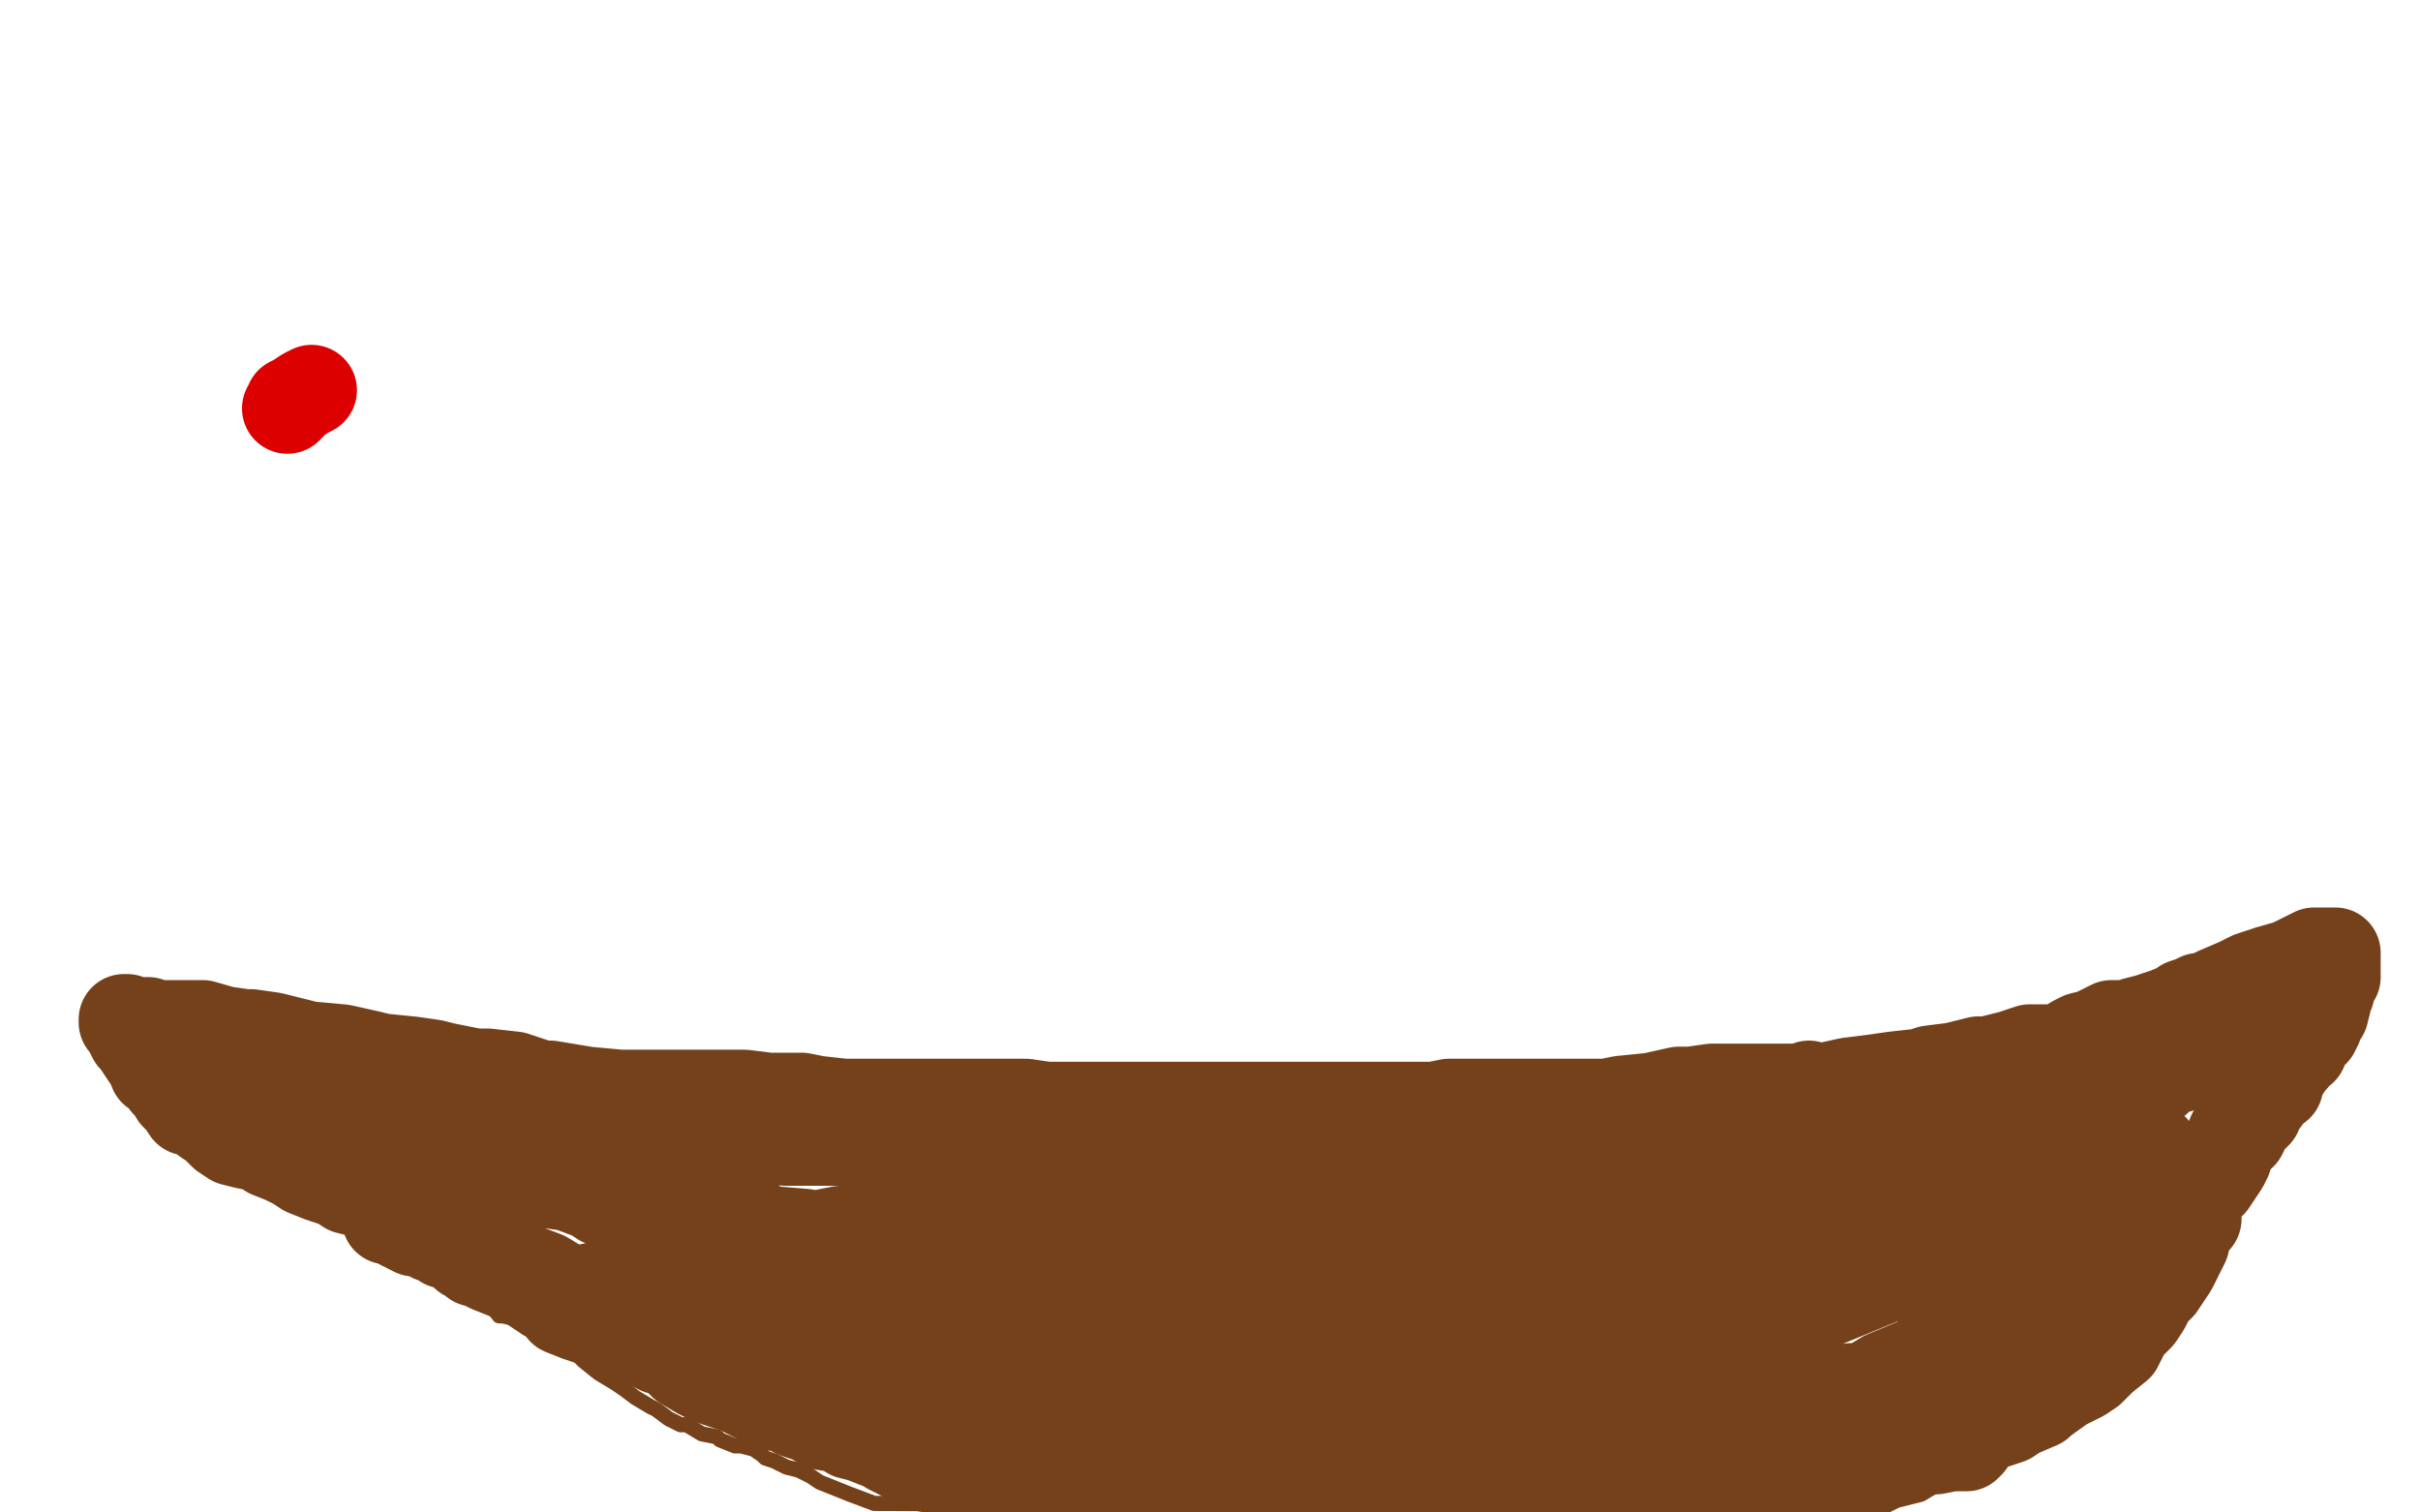 <?xml version="1.0" standalone="no"?>
<!DOCTYPE svg PUBLIC "-//W3C//DTD SVG 1.1//EN"
"http://www.w3.org/Graphics/SVG/1.1/DTD/svg11.dtd">

<svg width="800" height="500" version="1.1" xmlns="http://www.w3.org/2000/svg" xmlns:xlink="http://www.w3.org/1999/xlink" style="stroke-antialiasing: false"><desc>This SVG has been created on https://colorillo.com/</desc><rect x='0' y='0' width='800' height='500' style='fill: rgb(255,255,255); stroke-width:0' /><polyline points="70,363 72,364 72,364 74,366 74,366 76,367 76,367 78,371 78,371 83,375 83,375 92,381 104,391 106,391" style="fill: none; stroke: #74411a; stroke-width: 5; stroke-linejoin: round; stroke-linecap: round; stroke-antialiasing: false; stroke-antialias: 0; opacity: 1.0"/>
<polyline points="106,391 112,396 116,399 119,401 121,402 123,404 127,407" style="fill: none; stroke: #74411a; stroke-width: 5; stroke-linejoin: round; stroke-linecap: round; stroke-antialiasing: false; stroke-antialias: 0; opacity: 1.0"/>
<polyline points="127,407 129,408 133,410 135,411 140,415 144,419 146,421 153,425" style="fill: none; stroke: #74411a; stroke-width: 5; stroke-linejoin: round; stroke-linecap: round; stroke-antialiasing: false; stroke-antialias: 0; opacity: 1.0"/>
<polyline points="153,425 157,428 158,430 162,431 165,435 166,435 171,436 174,439 176,440" style="fill: none; stroke: #74411a; stroke-width: 5; stroke-linejoin: round; stroke-linecap: round; stroke-antialiasing: false; stroke-antialias: 0; opacity: 1.0"/>
<polyline points="176,440 180,441 183,443 186,444 190,447 193,450 198,454 203,457 206,459 210,462 215,465 217,466 221,469 225,471 227,471 232,474 237,475 238,476 243,478 245,478 249,479 252,481 253,482 256,483 258,484 260,485 264,486 268,488 271,490 281,494 289,497 621,499 627,496 635,494 640,491 646,488 651,486 654,483 659,478 666,474 668,472 673,468 678,463 682,462 687,458 690,453 692,451 696,446 702,438 704,435 709,427 712,424 715,417 718,411 719,407 722,401 726,394 726,391 729,386 731,381 733,379 735,374 739,370 740,369 743,365 745,363 746,357 749,353 750,351 753,348 755,346 755,344 757,342 758,339 758,337 760,335 761,332 762,331 764,328 765,327 766,325 767,323 769,322 770,319 773,317 773,315 775,314 776,312 774,312 767,313 764,314 754,316 744,321 738,323 730,327 724,329 719,330 714,331 708,333 706,335 701,337 694,339 689,339 682,340 677,341 668,342 658,343 655,344 644,347 634,348 628,349 615,351 606,351 602,352 594,353 583,354 578,354 562,354 553,354 538,354 526,354 520,354 507,354 498,354 492,354 482,354 471,354 467,354 458,355 444,355 437,355 422,355 406,355 399,355 387,355 383,355 374,355 367,355 364,355 357,355 349,355 342,355 331,355 322,355 318,355 308,355 296,355 288,355 274,355 268,355 252,355 235,355 229,355 210,355 193,355 185,355 170,355 157,355 150,355 138,354 127,353 124,353 117,351 112,351 110,351 107,351 106,350 100,349 95,349 93,349 88,349 85,349 82,349 80,348 78,348 75,348 73,348 70,348 68,348 64,348 63,348 60,348 59,348 58,348 58,349 60,352 61,353 62,355 63,356 64,357 64,359 65,359 66,360 67,360 68,361 69,362 70,363 70,364 72,365 74,367 76,367 77,367" style="fill: none; stroke: #74411a; stroke-width: 5; stroke-linejoin: round; stroke-linecap: round; stroke-antialiasing: false; stroke-antialias: 0; opacity: 1.0"/>
<polyline points="80,375 81,375 81,375 87,376 87,376 94,377 94,377 99,378 99,378 104,379 104,379 108,379 108,379 110,379 110,379 113,379 114,380 116,380 119,381 121,381 124,382 127,383 128,383 132,383 136,384 138,384 142,385 146,387 149,387 153,387 158,387 159,387 164,388 166,389 171,390 178,391 181,391 188,392 196,395 199,397 210,399 221,402 228,403 239,404 250,405 254,407 266,408 278,410 282,411 294,413 302,415 314,417 326,417 332,417 347,418 362,418 370,419 387,419 403,419 414,421 429,422 448,422 456,422 477,422 489,421 511,417 532,414 540,412 560,409 578,407 585,404 602,403 614,399 619,395 627,393 633,391 634,390 638,387 641,387 646,385 651,384 655,383 662,382 670,380 673,380 680,377 686,375 689,372 692,369 694,368 695,367 699,365 702,363 703,363 705,362 706,361 708,359 710,358 711,358 713,357 714,355 717,354 718,353 719,353 720,353 722,352 722,351 723,351 726,350 726,349 728,349 729,348 730,348 733,347 733,346 735,345 738,344 739,343 741,343 742,340 743,340 745,338 747,337 747,336 749,335 750,334 751,333 751,332 752,332 750,332 744,332 738,335 735,336 729,339 722,342 720,343 714,345 710,347 708,347 702,349 694,352 692,353 685,356 676,357 673,357 664,357 658,357 651,359 642,361 638,363 630,366 623,367 618,368 612,369 607,371 602,372 595,374 586,375 581,375 568,377 557,377 551,377 542,377 538,377 528,377 518,377 512,377 501,377 488,377 480,377 469,377 459,377 455,377 448,377 441,377 437,377 430,377 425,377 416,378 406,379 402,379 390,380 374,380 365,380 348,380 330,380 323,380 302,378 285,377 278,377 260,377 242,376 231,375 216,371 209,371 194,368 181,368 173,368 164,368 154,368 146,368 139,368 132,368 130,368 123,368 116,368 112,368 105,367 102,367 93,366 86,365 84,364 78,363 75,363 74,363 72,362 71,361 70,361 67,360 66,360 67,360 71,360 84,362 103,364 112,364 130,365 148,367 158,369 177,373 191,374 195,374 205,374 208,374 216,374 226,374 233,374 241,374 250,374 255,374 266,374 278,375 289,375 295,375 303,376 307,376 313,376 316,376 322,376 329,376 333,376 340,376 349,375 352,375 362,375 371,375 375,375 384,375 391,374 397,374 405,374 414,374 418,374 427,374 433,374 444,374 451,374 457,374 468,372 482,370 489,370 503,368 516,365 524,365 535,365 544,365 548,365 556,365 561,365 566,365 570,363 573,363 576,363 578,363 580,363 583,363 587,363 589,363 593,363 594,362 596,361 597,360 598,359 598,363 599,371 599,375 598,379 593,383 590,384 582,388 570,391 560,392 547,393 538,394 534,395 526,395 516,395 510,395 499,395 492,395 481,395 466,399 462,399 448,400 433,400 425,400 411,400 398,400 389,400 373,400 356,398 350,398 339,398 334,398 323,400 314,401 309,402 296,404 282,407 278,407 263,410 250,412 243,415 232,417 222,421 218,422 210,423 203,424 200,425 195,426 192,427 188,427 185,427 183,427 178,425 174,423 172,423 167,421 162,419 158,417 157,417 155,415 154,415 153,414 151,412 147,411 146,410 143,409 141,408 139,407 137,407 135,406 134,405 133,405 132,404 131,404 130,403 129,403 128,403 133,403 139,403 145,404 146,405 150,407 152,408 154,409 157,411 160,414 162,415 164,417 168,419 173,423 174,424 180,428 185,431 186,433 191,435 197,437 200,439 206,441 208,441 212,443 216,445 218,446 222,447 225,450 226,451 231,454 235,456 238,457 244,459 250,462 254,463 258,465 260,465 263,467 266,468 267,468 272,471 278,472 281,474 285,475 290,477 291,477 294,479 298,481 299,481 304,483 307,485 313,486 318,487 319,487 324,488 327,489 330,490 335,491 340,491 346,492 354,494 364,495 368,496 378,496 386,496 390,496 398,496 401,496 410,496 418,496 422,496 433,498 445,499 568,499 574,496 578,495 584,492 590,490 593,488 598,487 604,483 607,483 615,479 618,477 625,475 630,475 633,474 638,473 646,473 651,473 658,471 664,469 667,467 674,464 675,463 682,458 688,455 691,453 695,449 700,445 701,443 703,439 706,436 707,435 709,432 711,428 714,425 718,419 721,413 722,411 723,407 724,405 726,403 726,399 726,398 728,394 730,391 731,391 733,388 735,385 736,383 737,380 738,377 738,375 741,375 742,373 743,371 746,368 746,367 749,363 751,359 753,359 754,355 755,354 757,351 758,350 759,347 761,347 762,343 764,342 765,341 766,339 766,337 768,335 769,331 769,329 770,328 770,326 771,325 771,324 771,323 772,323 772,322 772,321 772,319 772,318 772,317 772,315 771,315 770,315 768,315 766,315 765,315 761,317 757,319 750,321 744,323 740,325 733,328 729,330 727,330 725,331 722,332 721,333 716,335 710,337 706,338 703,339 700,339 698,339 696,340 692,342 688,343 686,344 681,347 676,347 671,347 665,349 657,351 654,351 646,353 638,354 635,355 626,356 619,357 611,358 602,360 592,360 589,360 581,360 576,360 566,360 559,361 555,361 546,363 536,364 531,365 519,365 510,365 495,365 479,365 474,366 458,366 443,366 436,366 418,366 401,366 393,366 380,366 370,366 367,366 361,366 354,366 352,366 346,366 339,365 335,365 329,365 326,365 322,365 315,365 312,365 306,365 301,365 298,365 290,365 283,365 279,365 270,364 265,363 254,363 246,362 243,362 236,362 229,362 225,362 218,362 210,362 205,362 194,361 182,359 179,359 170,356 161,355 157,355 147,353 143,352 136,351 126,350 122,349 113,347 102,346 98,345 90,343 83,342 81,342 74,341 67,339 64,339 58,339 55,339 52,339 49,338 47,338 46,338 43,338 42,337 41,337 41,338 42,339 44,343 45,344 47,347 49,350 50,351 51,354 53,355 54,356 55,358 58,360 58,362 60,364 62,367 64,367 67,369 68,370 71,372 74,375 77,377 81,378 86,379 89,381 94,383 98,385 101,387 106,389 112,391 115,393 123,395 130,399 133,399 138,402 142,403 146,406 151,408 153,410 158,413 163,415 166,416 172,419 180,422 185,425 191,427 198,431 201,432 206,435 209,436 214,439 220,441 223,443 228,444 232,446 234,447 239,450 243,451 248,455 250,455 255,457 258,458 262,460 266,463 269,463 274,467 278,468 283,471 289,472 290,474 298,476 304,479 307,481 313,483 319,486 322,487 328,489 332,491 333,491 337,493 338,494 342,495 348,496 353,497 361,499 374,499 381,499 398,499 416,499 428,499 447,499 460,498 467,496 474,494 478,494 484,491 491,490 496,489 505,488 516,487 521,486 530,483 543,482 548,481 556,478 563,475 568,474 574,471 582,469 586,468 594,467 599,465 608,461 618,458 623,455 635,450 645,442 649,439 656,433 663,428 666,426 672,419 676,415 678,415 682,412 683,411 686,409 688,407 690,407 693,404 695,403 696,402 698,400 699,397 701,397 702,395 703,392 704,391 706,390 706,388 706,387 708,387 708,385 709,385 710,384 710,383 710,382 710,381 711,380 712,380 710,380 704,388 703,391 698,396 695,400 691,406 688,409 686,411 685,416 682,419 682,421 680,424 680,426 680,427 679,429 678,431 678,433 677,436 677,437 675,438 674,439 673,439 672,439 667,441 662,443 658,445 651,447 644,451 638,453 628,456 617,459 612,459 602,461 590,464 582,466 567,469 548,470 538,470 511,469 482,465 469,463 438,458 403,451 378,447 345,443 335,443 313,443 299,440 292,438 283,437 278,436 275,435 271,435 265,435 263,435 255,435 248,435 244,435 238,435 236,435 233,435 231,435 231,436 230,438 230,439 234,444 238,447 241,448 247,451 258,456 262,457 278,460 298,463 312,466 335,467 345,467 364,467 379,467 393,467 400,467 410,467 413,467 420,467 430,467 436,467 455,467 478,467 498,463 530,456 542,455 576,443 602,431 619,424 624,422 632,419 635,416 640,412 646,408 650,406 657,400 665,395 671,393 680,389 682,387 686,385 686,384 686,383 688,383 686,383 686,384 681,387 670,390 658,395 630,408 617,413 594,420 575,423 565,425 552,427 543,430 537,433 528,436 518,439 514,441 495,441 469,439 446,435 414,431 402,428 368,426 346,426 328,427 325,428 322,429 321,429 320,430 319,431 319,432 319,437 325,443 331,446 341,451 356,455 367,456 386,459 395,459 411,459 422,459 426,459 429,460 431,461 434,461 439,461 445,463 448,463 454,467 459,469 461,471 462,472 462,473 462,474 462,475 459,476 458,476 455,478 453,478 452,478 451,478 450,478 449,478 446,477 442,475 441,475 437,475 436,475 438,475 450,480 458,483 483,486 523,494 541,495 575,495 600,495 609,494 611,492 611,491 612,488 613,487 614,486 615,484 616,483 618,483 620,481 622,480 630,479 640,479 645,478 650,478 651,477 649,475 646,474 643,473" style="fill: none; stroke: #74411a; stroke-width: 30; stroke-linejoin: round; stroke-linecap: round; stroke-antialiasing: false; stroke-antialias: 0; opacity: 1.0"/>
<polyline points="103,129 101,130 101,130 98,132 98,132 96,133 96,133 96,134 96,134 95,135 95,135" style="fill: none; stroke: #dc0000; stroke-width: 30; stroke-linejoin: round; stroke-linecap: round; stroke-antialiasing: false; stroke-antialias: 0; opacity: 1.0"/>
</svg>
